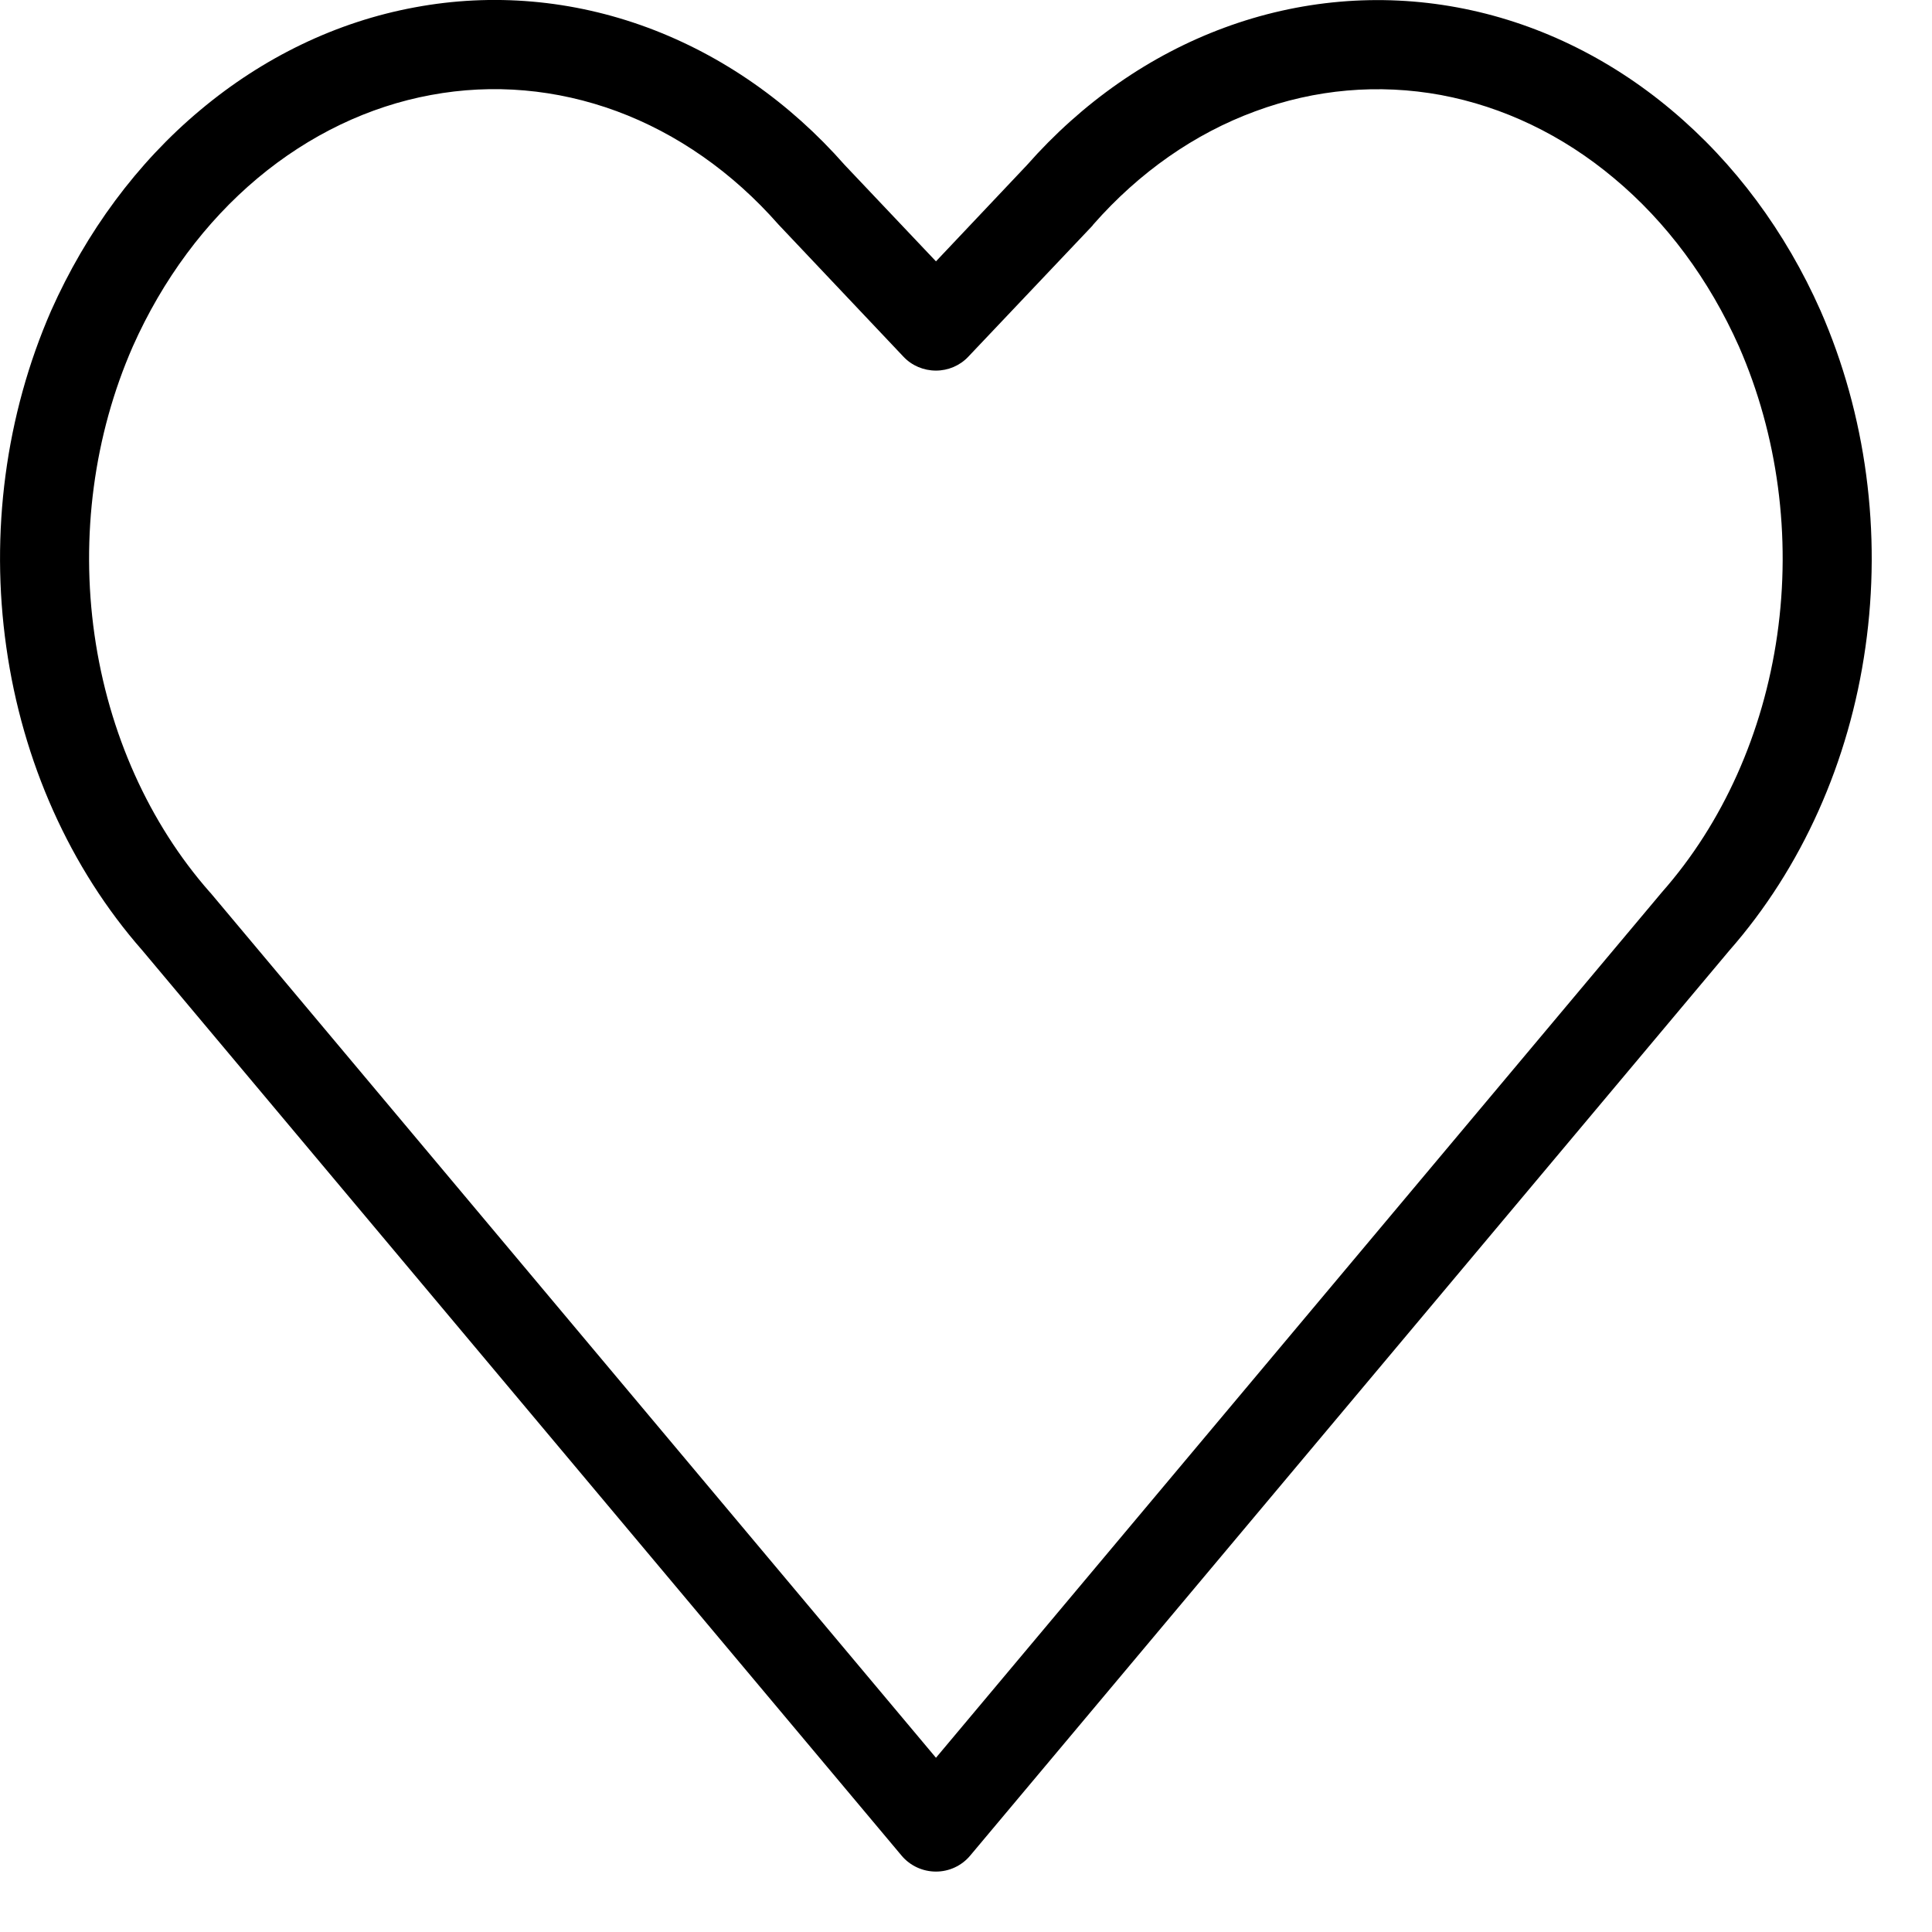 <?xml version="1.0" encoding="utf-8"?>
<svg xmlns="http://www.w3.org/2000/svg" fill="none" height="100%" overflow="visible" preserveAspectRatio="none" style="display: block;" viewBox="0 0 11 11" width="100%">
<path clip-rule="evenodd" d="M3.511 0.633C3.169 0.507 2.807 0.475 2.453 0.541C2.1 0.606 1.761 0.768 1.466 1.015C1.17 1.263 0.926 1.591 0.756 1.973C0.535 2.477 0.458 3.053 0.538 3.614C0.618 4.175 0.85 4.688 1.194 5.079L1.198 5.083L5.329 10.008L9.463 5.079C9.808 4.688 10.039 4.175 10.119 3.614C10.199 3.053 10.122 2.478 9.901 1.973C9.731 1.591 9.487 1.263 9.191 1.016C8.896 0.768 8.557 0.607 8.204 0.541C7.85 0.476 7.488 0.507 7.146 0.634C6.803 0.76 6.487 0.98 6.225 1.278L6.219 1.286L5.513 2.031C5.465 2.082 5.398 2.11 5.329 2.11C5.259 2.11 5.192 2.082 5.144 2.031L4.432 1.278C4.17 0.98 3.854 0.76 3.511 0.633ZM2.361 0.042C2.805 -0.041 3.26 -0.001 3.687 0.157C4.113 0.315 4.497 0.584 4.81 0.94L5.329 1.488L5.847 0.94C6.161 0.584 6.545 0.315 6.97 0.158C7.397 -0 7.852 -0.04 8.296 0.042C8.74 0.124 9.159 0.326 9.517 0.627C9.876 0.928 10.166 1.319 10.365 1.768C10.625 2.361 10.714 3.033 10.621 3.685C10.529 4.336 10.259 4.942 9.846 5.412L5.523 10.566C5.475 10.623 5.404 10.656 5.329 10.656C5.254 10.656 5.182 10.623 5.134 10.566L0.811 5.412C0.398 4.942 0.128 4.336 0.036 3.685C-0.057 3.033 0.032 2.362 0.291 1.769C0.491 1.32 0.781 0.927 1.14 0.627C1.499 0.326 1.917 0.124 2.361 0.042Z" fill="black" fill-rule="evenodd" id="Heart (Stroke)"/>
</svg>